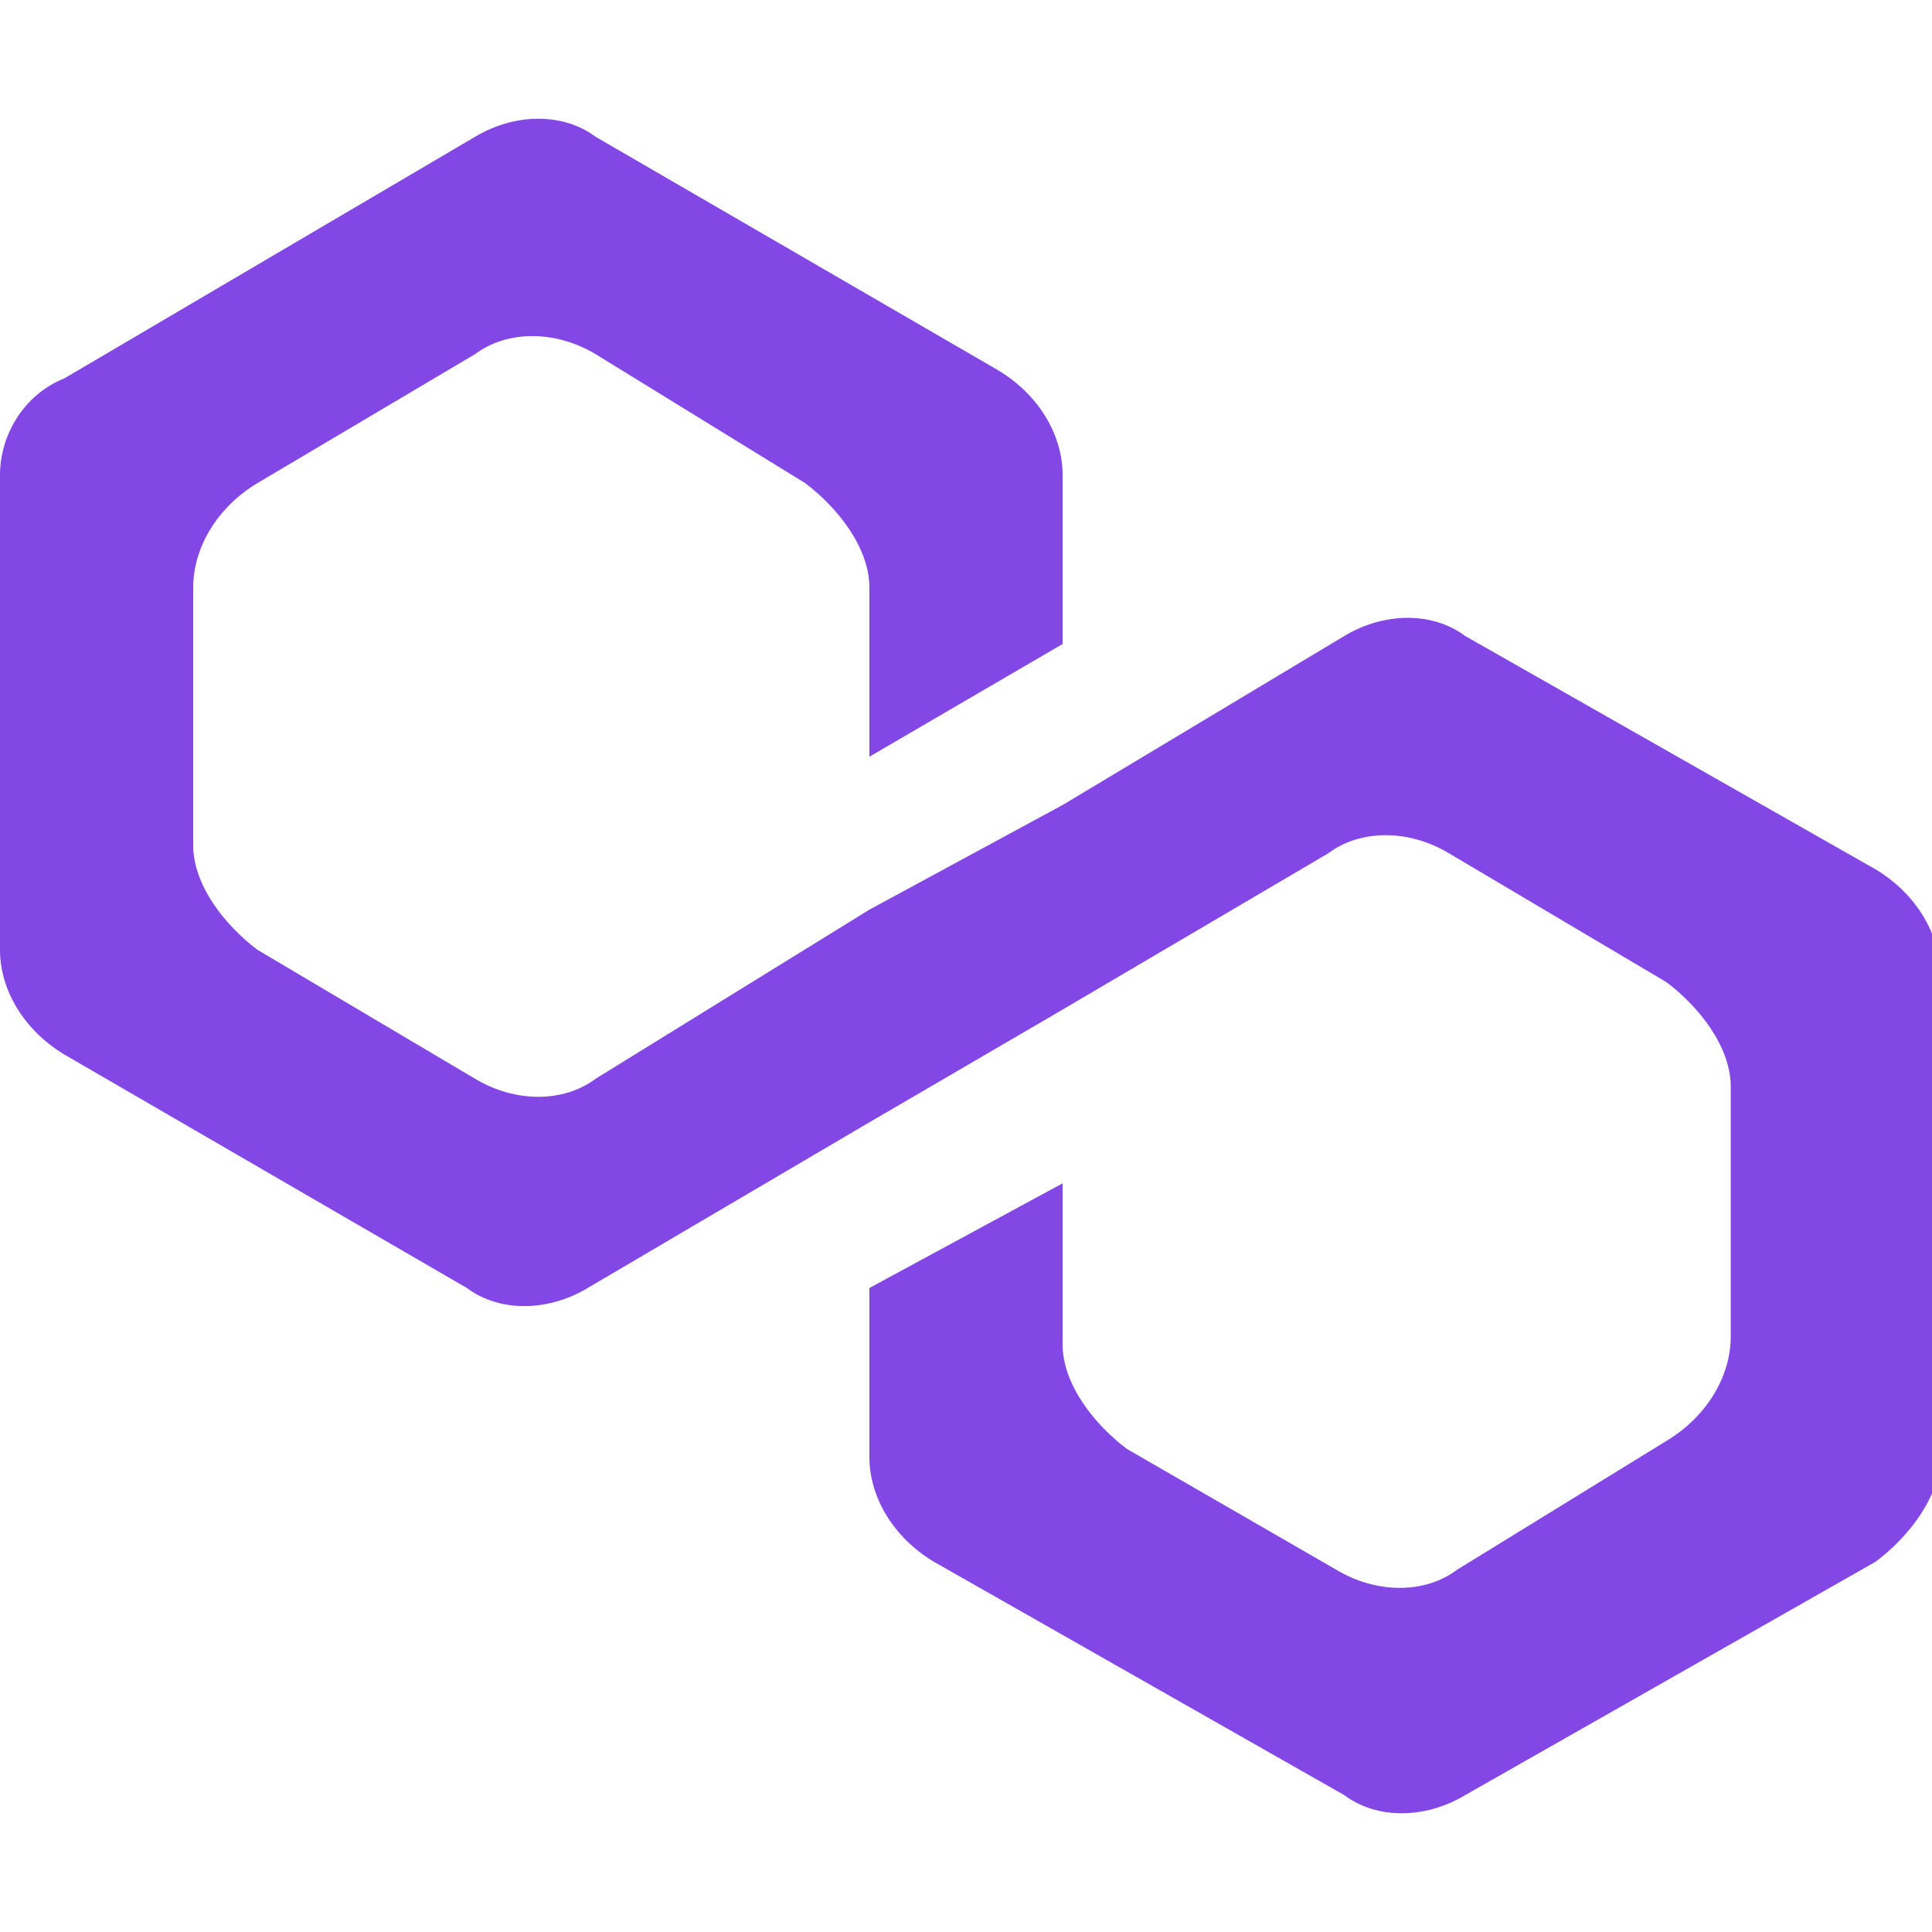<?xml version="1.0" encoding="utf-8"?>
<!-- Generator: Adobe Illustrator 25.2.0, SVG Export Plug-In . SVG Version: 6.00 Build 0)  -->
<svg version="1.1" id="Layer_1" xmlns="http://www.w3.org/2000/svg" xmlns:xlink="http://www.w3.org/1999/xlink" x="0px" y="0px"
	 viewBox="0 0 24 24" style="enable-background:new 0 0 24 24;" xml:space="preserve">
<style type="text/css">
	.st0{fill:#8247E5;}
</style>
<g>
	<path class="st0" d="M18.2,7.9c-0.4-0.3-1-0.3-1.5,0L13.2,10l-2.4,1.3l-3.4,2.1c-0.4,0.3-1,0.3-1.5,0l-2.7-1.6
		c-0.4-0.3-0.8-0.8-0.8-1.3V7.3c0-0.5,0.3-1,0.8-1.3l2.7-1.6c0.4-0.3,1-0.3,1.5,0L10,6c0.4,0.3,0.8,0.8,0.8,1.3v2.1L13.2,8V5.9
		c0-0.5-0.3-1-0.8-1.3l-5-2.9c-0.4-0.3-1-0.3-1.5,0l-5.1,3C0.3,4.9,0,5.4,0,5.9v5.9c0,0.5,0.3,1,0.8,1.3L5.8,16c0.4,0.3,1,0.3,1.5,0
		l3.4-2l2.4-1.4l3.4-2c0.4-0.3,1-0.3,1.5,0l2.7,1.6c0.4,0.3,0.8,0.8,0.8,1.3v3.1c0,0.5-0.3,1-0.8,1.3l-2.6,1.6c-0.4,0.3-1,0.3-1.5,0
		L14,18c-0.4-0.3-0.8-0.8-0.8-1.3v-2L10.8,16v2.1c0,0.5,0.3,1,0.8,1.3l5.1,2.9c0.4,0.3,1,0.3,1.5,0l5.1-2.9c0.4-0.3,0.8-0.8,0.8-1.3
		v-6c0-0.5-0.3-1-0.8-1.3L18.2,7.9z"/>
</g>
</svg>
